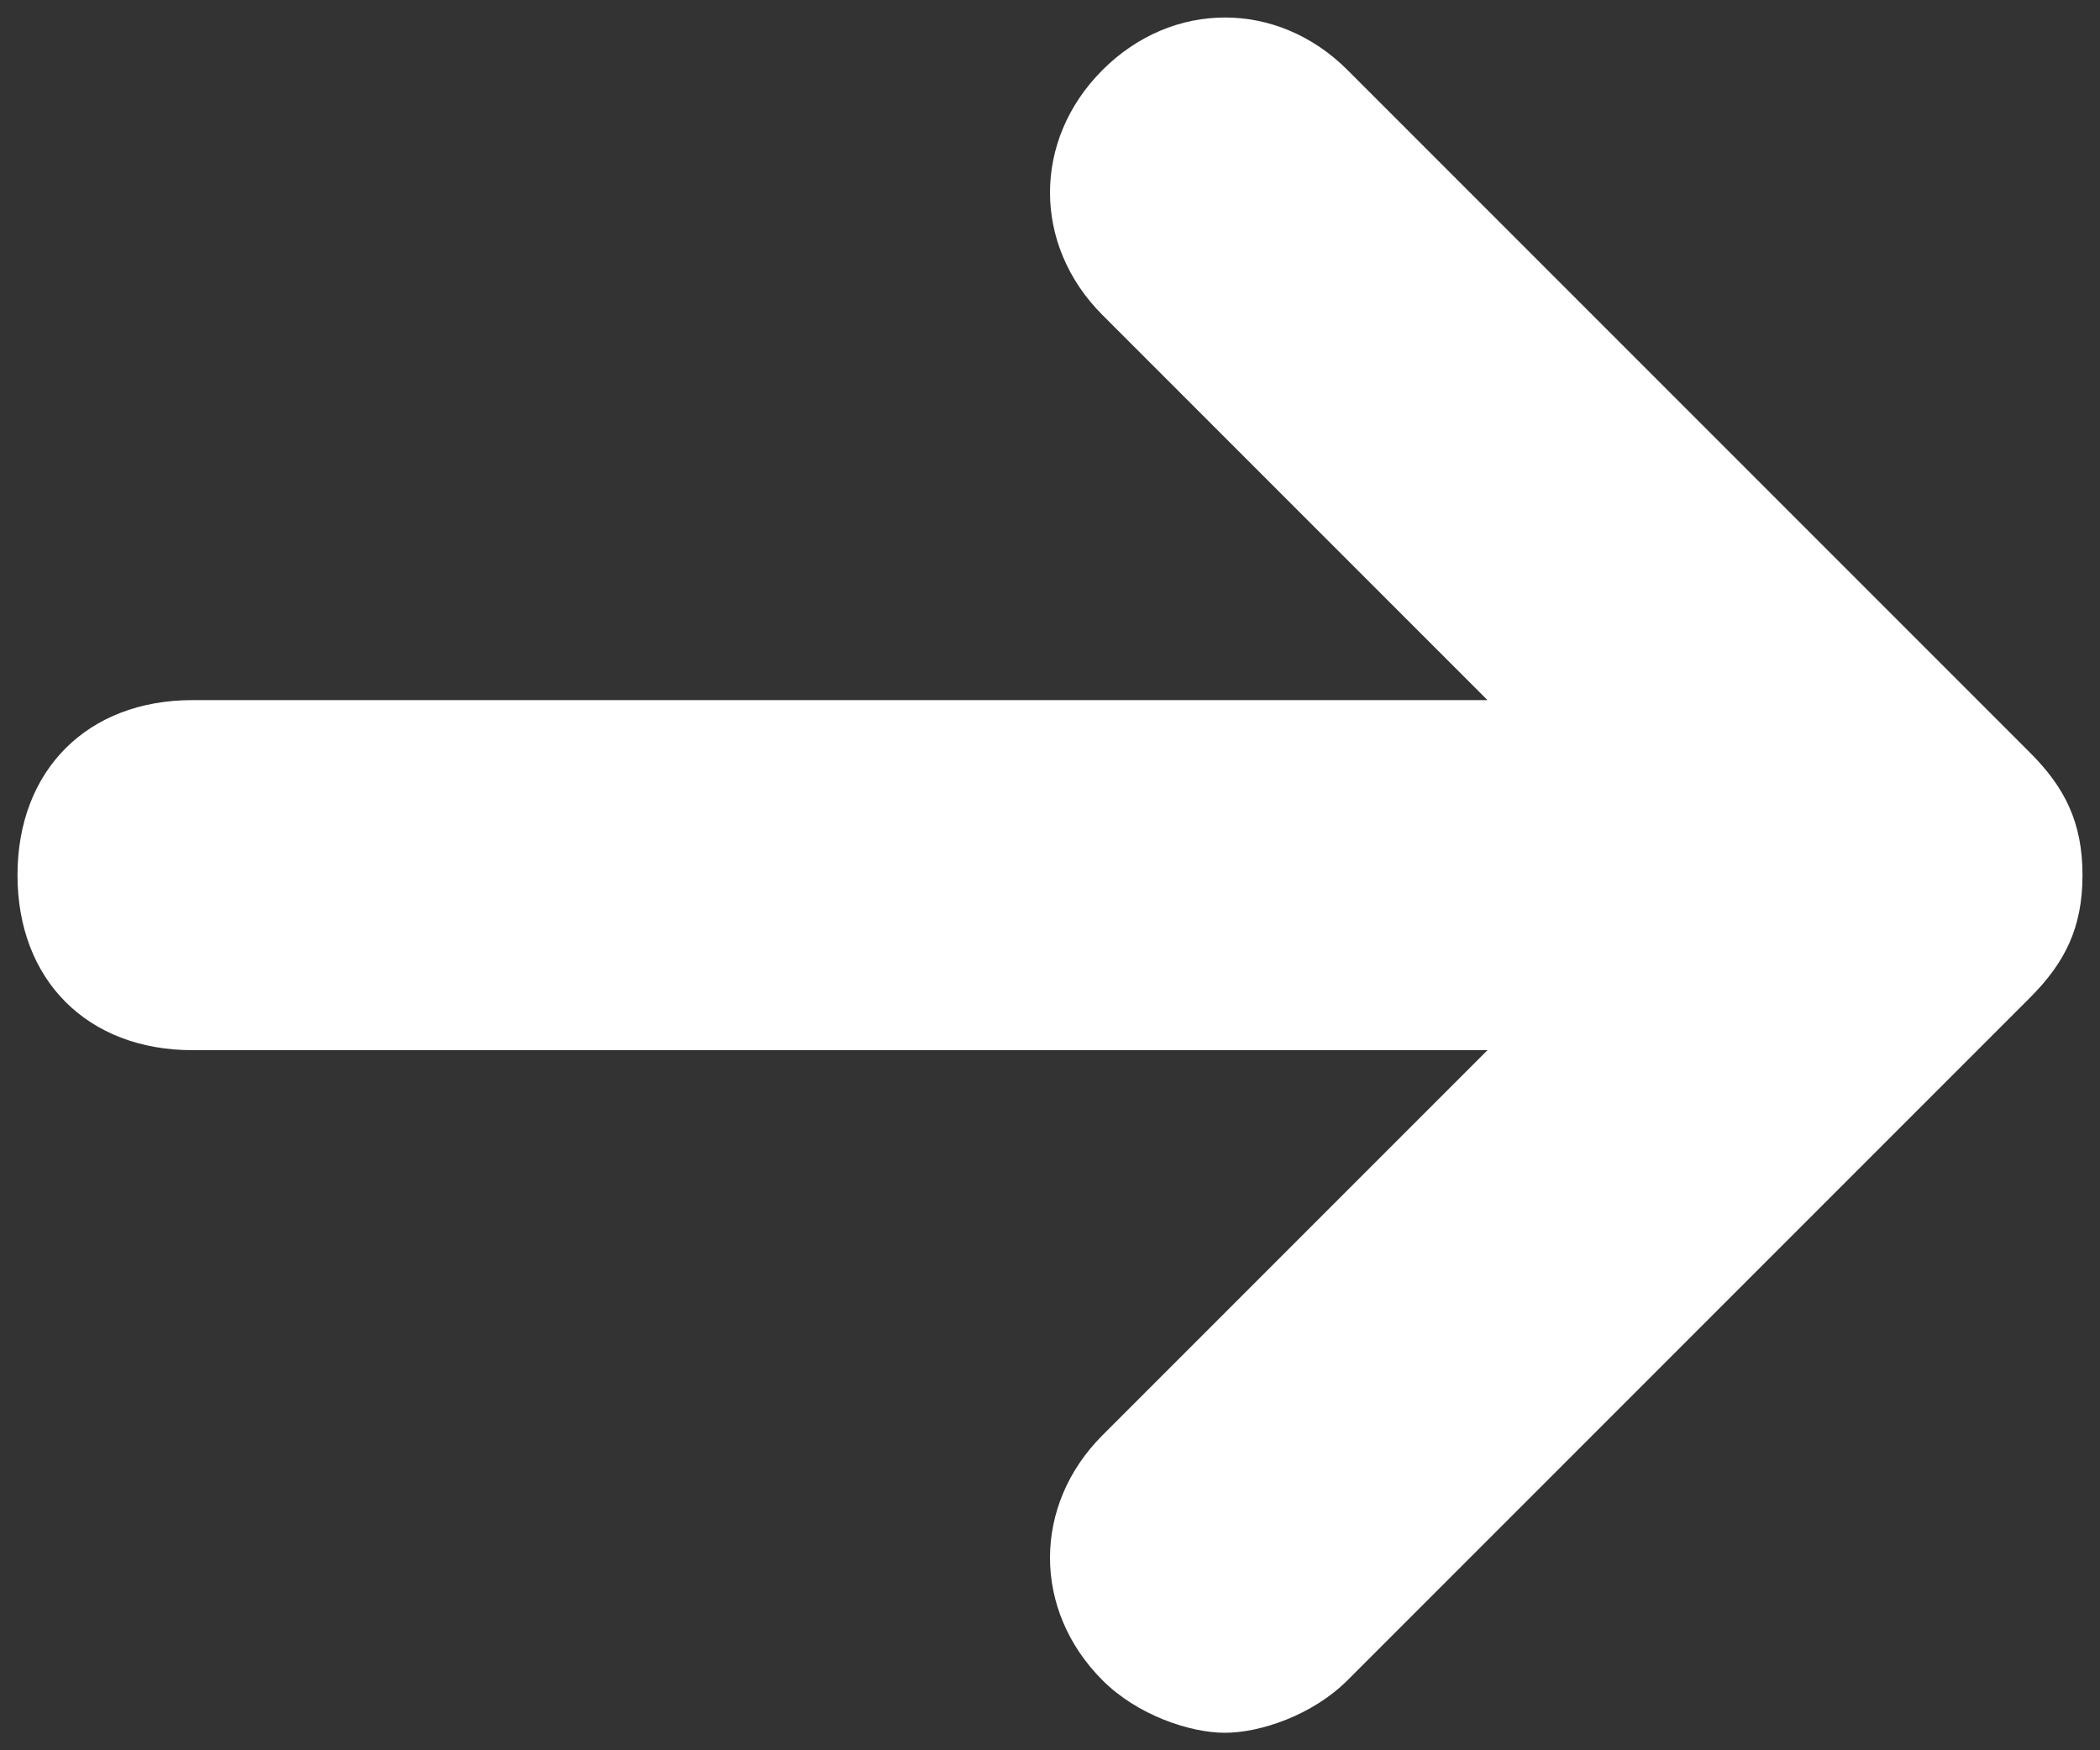 <?xml version="1.0" encoding="utf-8"?>
<!-- Generator: Adobe Illustrator 23.0.3, SVG Export Plug-In . SVG Version: 6.00 Build 0)  -->
<svg version="1.1" id="Calque_1" xmlns="http://www.w3.org/2000/svg" xmlns:xlink="http://www.w3.org/1999/xlink" x="0px" y="0px"
	 viewBox="0 0 12 10" style="enable-background:new 0 0 12 10;" xml:space="preserve">
<rect x="0" y="0" width="12" height="10" fill="#333333" stroke="none"/>
<style type="text/css">
	.st0{fill:#FFFFFF;}
</style>
<path class="st0" d="M11.6,4.3L7.7,0.4C7.3,0,6.7,0,6.3,0.4s-0.4,1,0,1.4L8.5,4H1.1c-0.6,0-1,0.4-1,1s0.4,1,1,1h7.4L6.3,8.2
	c-0.4,0.4-0.4,1,0,1.4C6.5,9.8,6.8,9.9,7,9.9s0.5-0.1,0.7-0.3l3.9-3.9c0.2-0.2,0.3-0.4,0.3-0.7S11.8,4.5,11.6,4.3z"/>
</svg>
